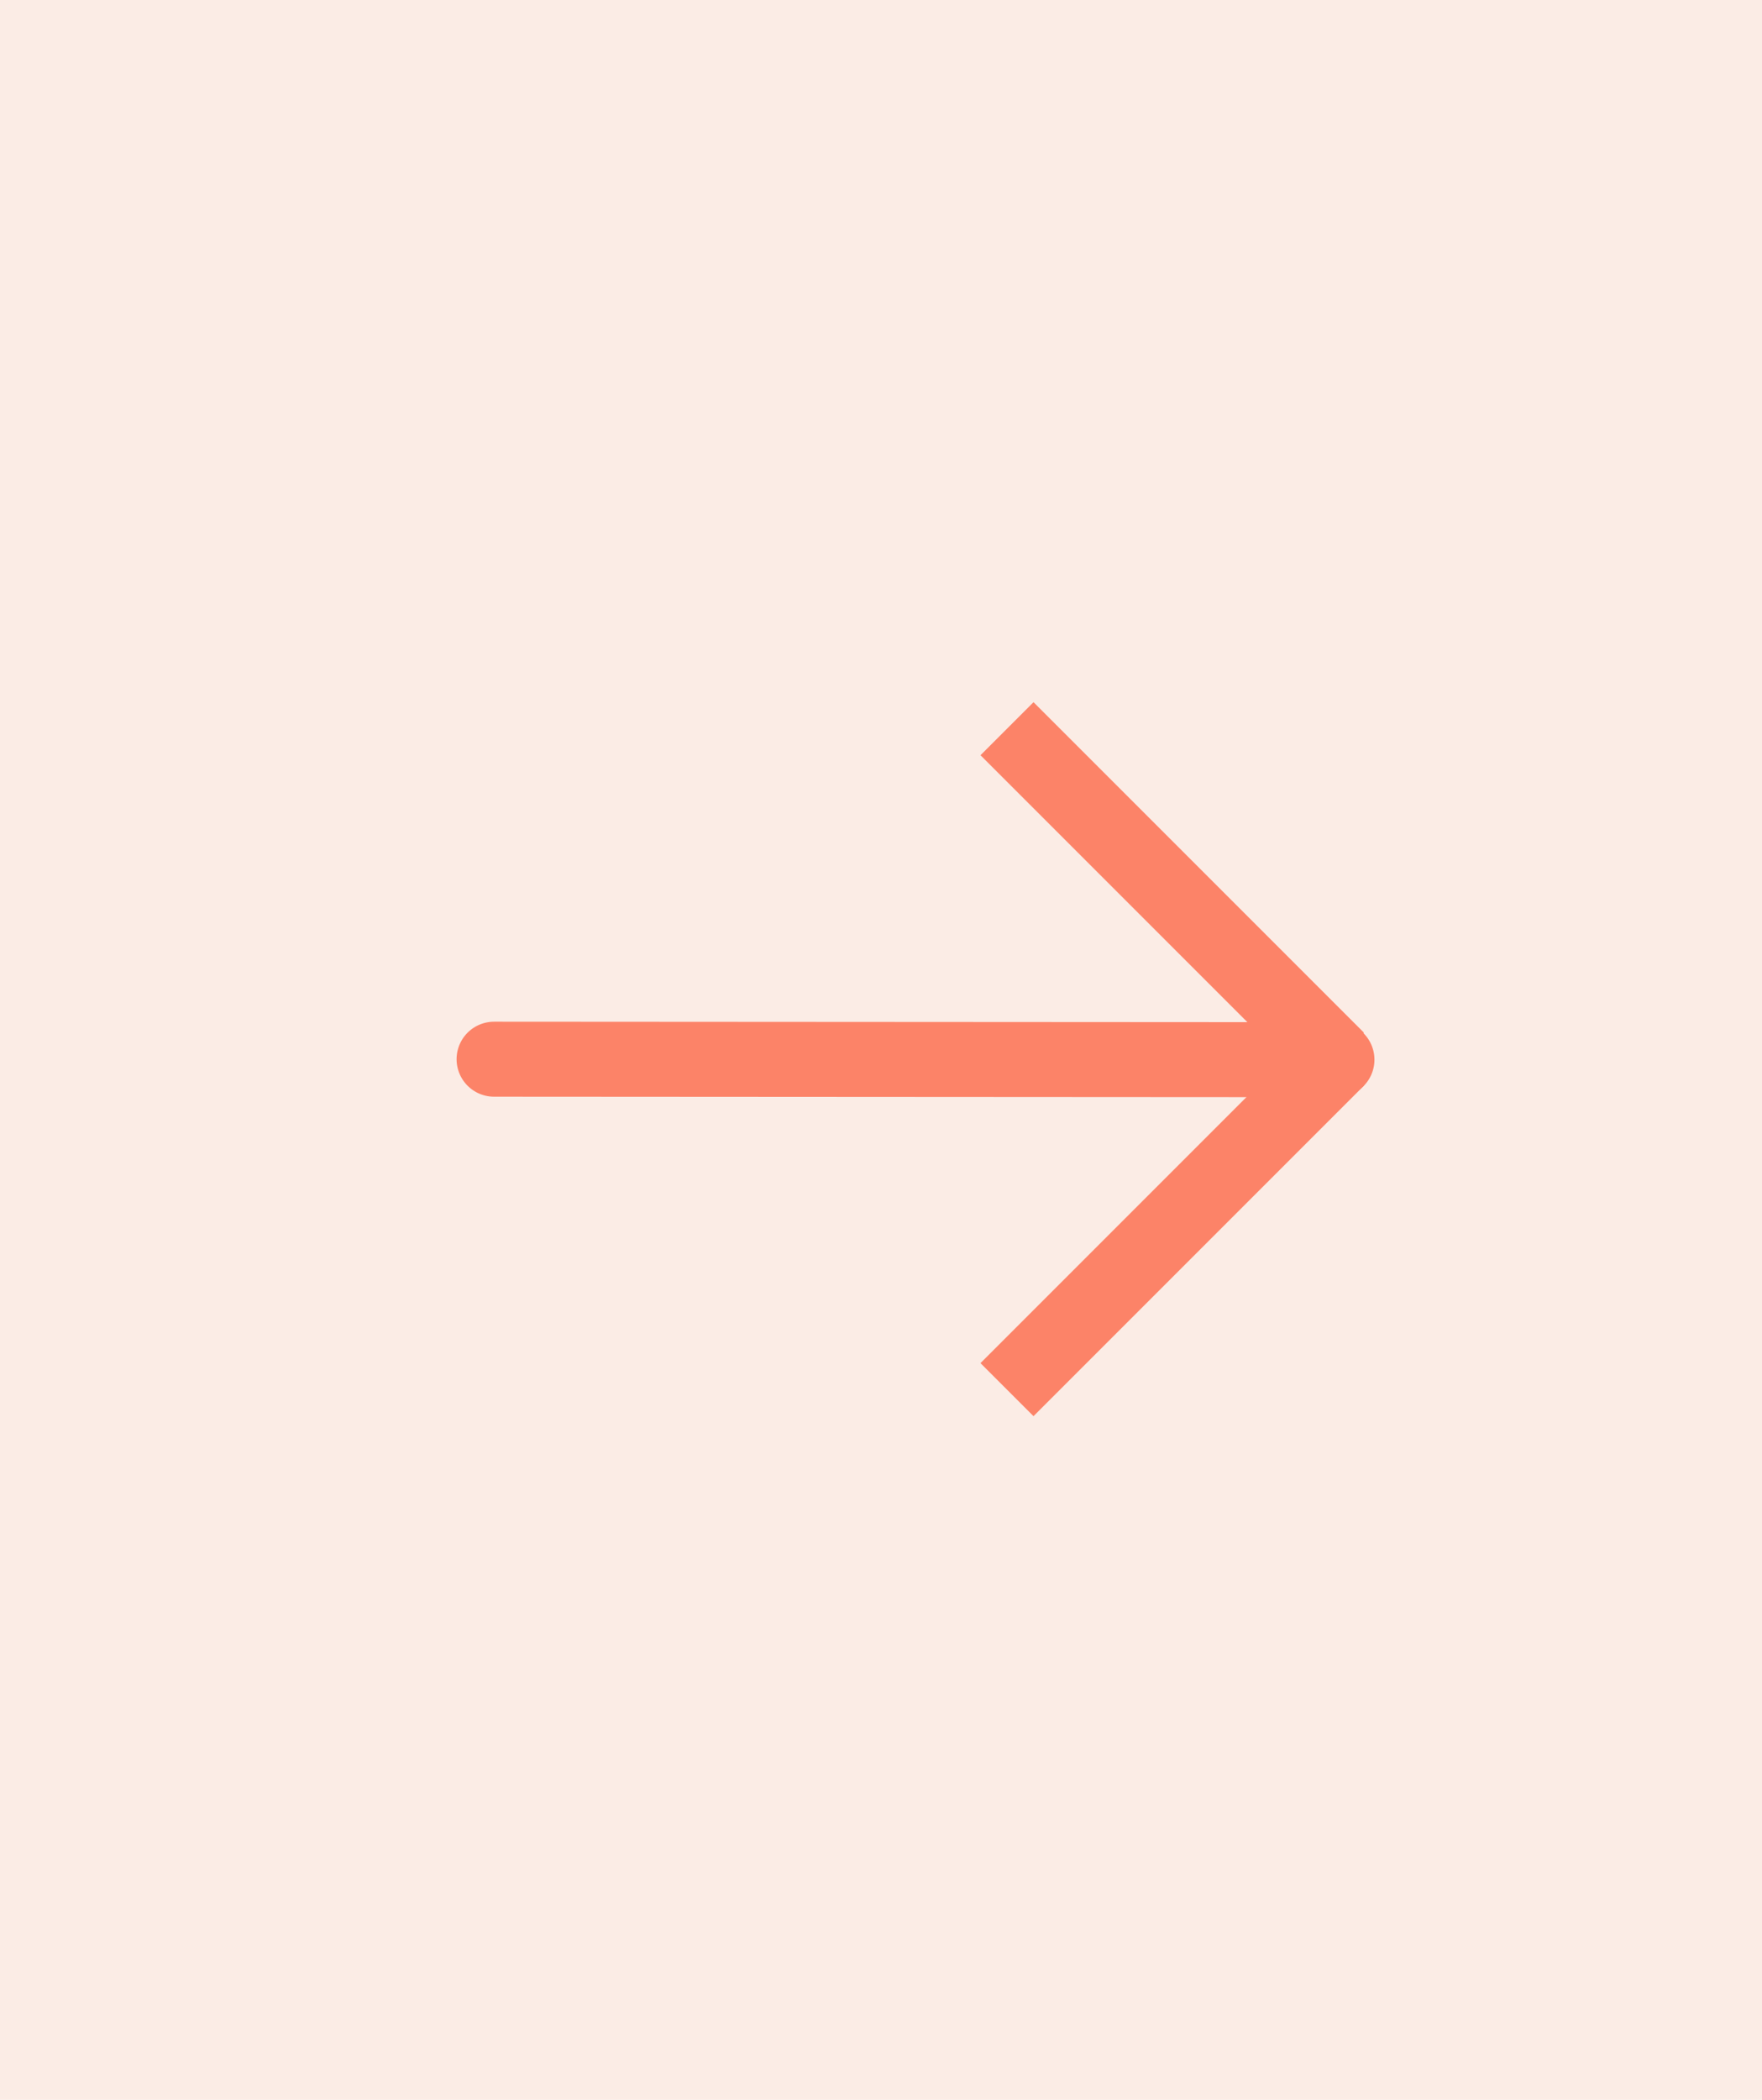 <svg xmlns="http://www.w3.org/2000/svg" width="47" height="56" viewBox="0 0 47 56">
  <g id="Gruppe_5475" data-name="Gruppe 5475" transform="translate(0.342 0.437)">
    <rect id="Rechteck_500" data-name="Rechteck 500" width="47" height="56" transform="translate(-0.342 -0.437)" fill="#fbece5"/>
    <g id="Gruppe_5473" data-name="Gruppe 5473" transform="translate(24.085 16.563) rotate(45)">
      <path id="Pfad_27" data-name="Pfad 27" d="M15.907,0l-.9.9L0,15.889" transform="translate(0 0.018)" fill="#fb8368" stroke="#fc8368" stroke-linecap="round" stroke-width="2"/>
      <line id="Linie_12" data-name="Linie 12" x2="12.464" transform="translate(3.442 0)" fill="none" stroke="#fc8368" stroke-width="2"/>
      <line id="Linie_13" data-name="Linie 13" y1="12.464" transform="translate(15.906 0)" fill="none" stroke="#fc8368" stroke-width="2"/>
    </g>
  </g>
</svg>

